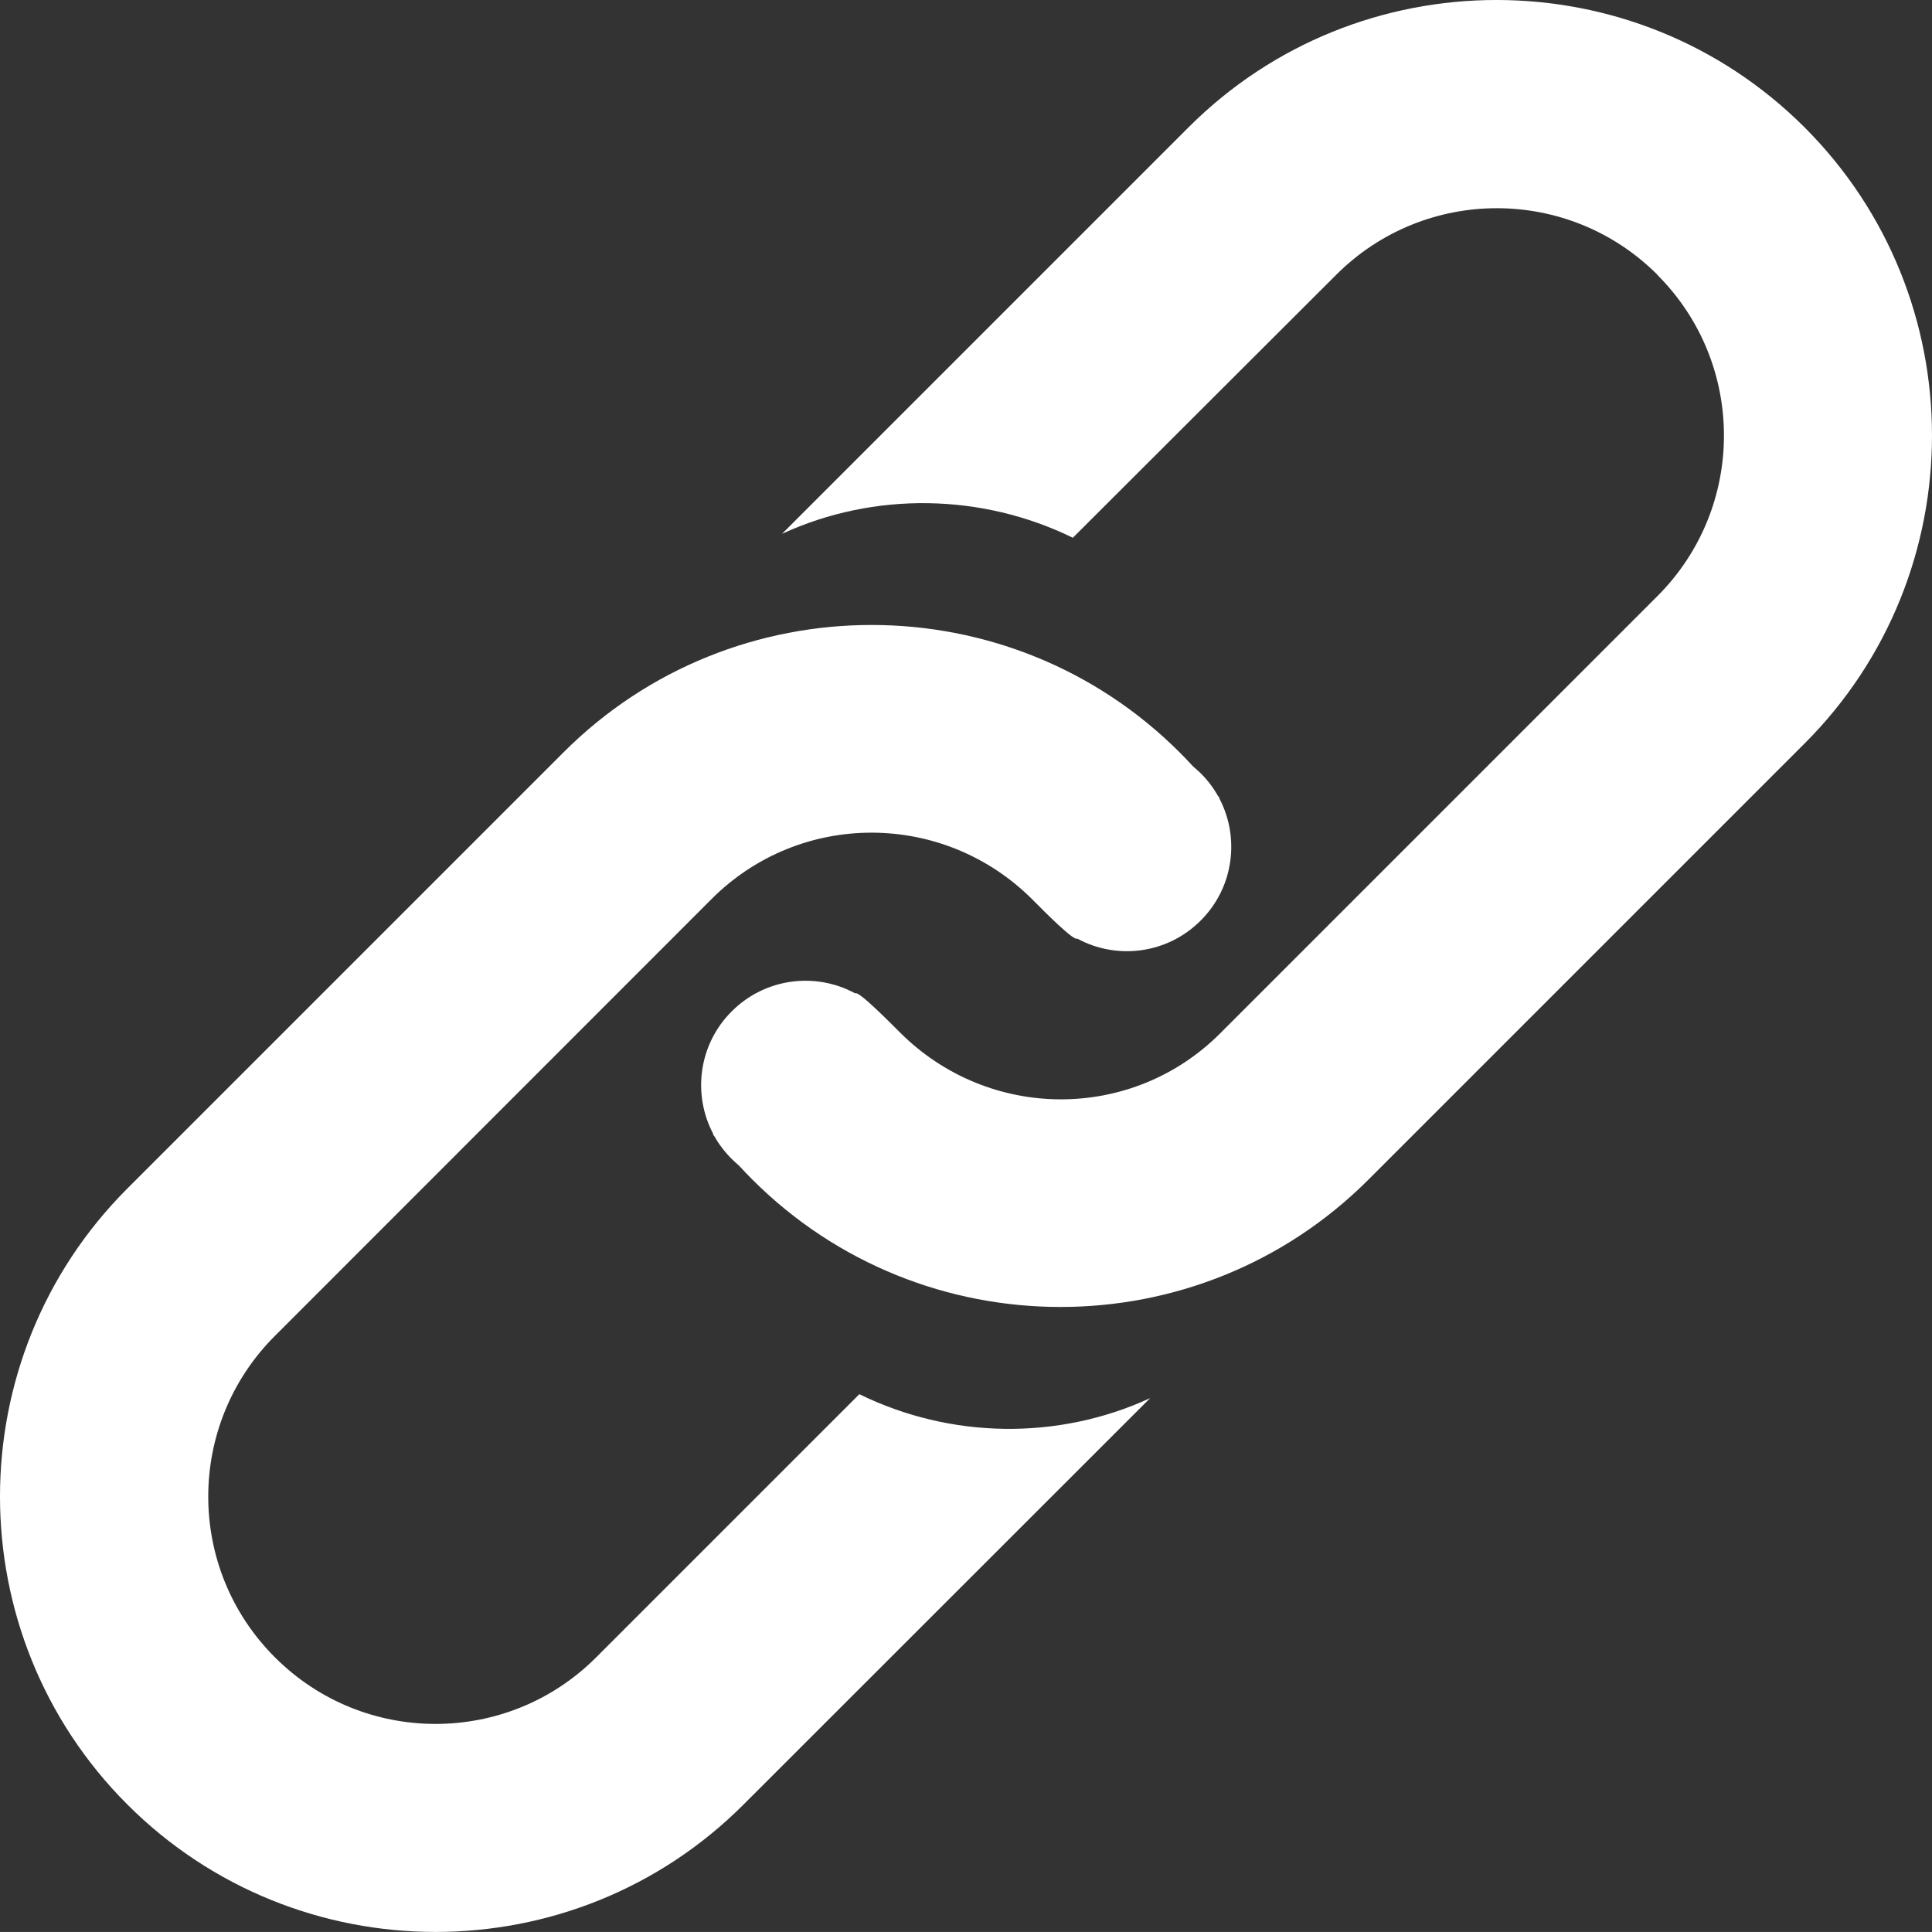 <?xml version="1.0" encoding="utf-8"?>
<!-- Generator: Adobe Illustrator 15.1.0, SVG Export Plug-In . SVG Version: 6.00 Build 0)  -->
<!DOCTYPE svg PUBLIC "-//W3C//DTD SVG 1.1//EN" "http://www.w3.org/Graphics/SVG/1.1/DTD/svg11.dtd">
<svg version="1.1" id="Layer_1" xmlns="http://www.w3.org/2000/svg" xmlns:xlink="http://www.w3.org/1999/xlink" x="0px" y="0px"
	 width="583.345px" height="583.33px" viewBox="5.968 129.281 583.345 583.33"
	 enable-background="new 5.968 129.281 583.345 583.33" xml:space="preserve">
<rect x="5.968" y="129.281" width="583.345" height="583.33" fill="#333333" stroke="none"/>
<g>
	<path fill="#FFFFFF" d="M230.433,674.177c-51.254,51.254-134.712,51.254-186.025-0.06c-51.253-51.254-51.253-134.712,0-185.966
		l131.736-131.735c51.253-51.254,134.711-51.254,186.026,0.06c1.369,1.369,2.738,2.798,4.047,4.227
		c0.773,0.654,1.488,1.31,2.262,2.023c2.084,2.084,3.811,4.346,5.18,6.786c0.178,0.238,0.357,0.417,0.535,0.655
		c-0.059,0.06-0.059,0.06-0.119,0.06c6.311,11.905,4.465,27.025-5.596,37.026c-10.119,10.12-25.359,11.905-37.264,5.417
		c-0.834,0.893-9.107-7.322-13.453-11.727l-0.061-0.06c-26.787-26.788-70.004-26.967-96.792-0.238L88.935,532.679
		c-26.788,26.787-26.788,70.184,0,96.971l0.06,0.06c26.788,26.788,70.183,26.788,96.971,0l79.47-79.47
		c27.562,13.513,60.003,13.989,87.804,1.19L230.433,674.177L230.433,674.177L230.433,674.177z M550.873,353.738L419.136,485.473
		c-51.254,51.254-134.711,51.254-186.024-0.06c-1.369-1.369-2.738-2.798-4.048-4.227c-0.774-0.654-1.488-1.31-2.203-2.023
		c-2.083-2.084-3.81-4.346-5.179-6.786c-0.178-0.238-0.357-0.417-0.476-0.655c0,0,0.06-0.06,0.119-0.06
		c-6.31-11.905-4.465-27.025,5.596-37.026c10.12-10.119,25.359-11.905,37.265-5.417c0.833-0.893,9.107,7.382,13.453,11.728
		l0.06,0.06c26.788,26.787,70.004,27.025,96.733,0.238L506.406,309.27c26.787-26.787,26.787-70.184,0-96.971v-0.06
		c-26.789-26.788-70.184-26.788-96.973,0l-79.529,79.41c-27.502-13.453-60.004-13.989-87.803-1.19l122.747-122.747
		c51.254-51.253,134.713-51.253,186.025,0.06C602.126,219.026,602.126,302.484,550.873,353.738L550.873,353.738L550.873,353.738z"/>
</g>
</svg>
